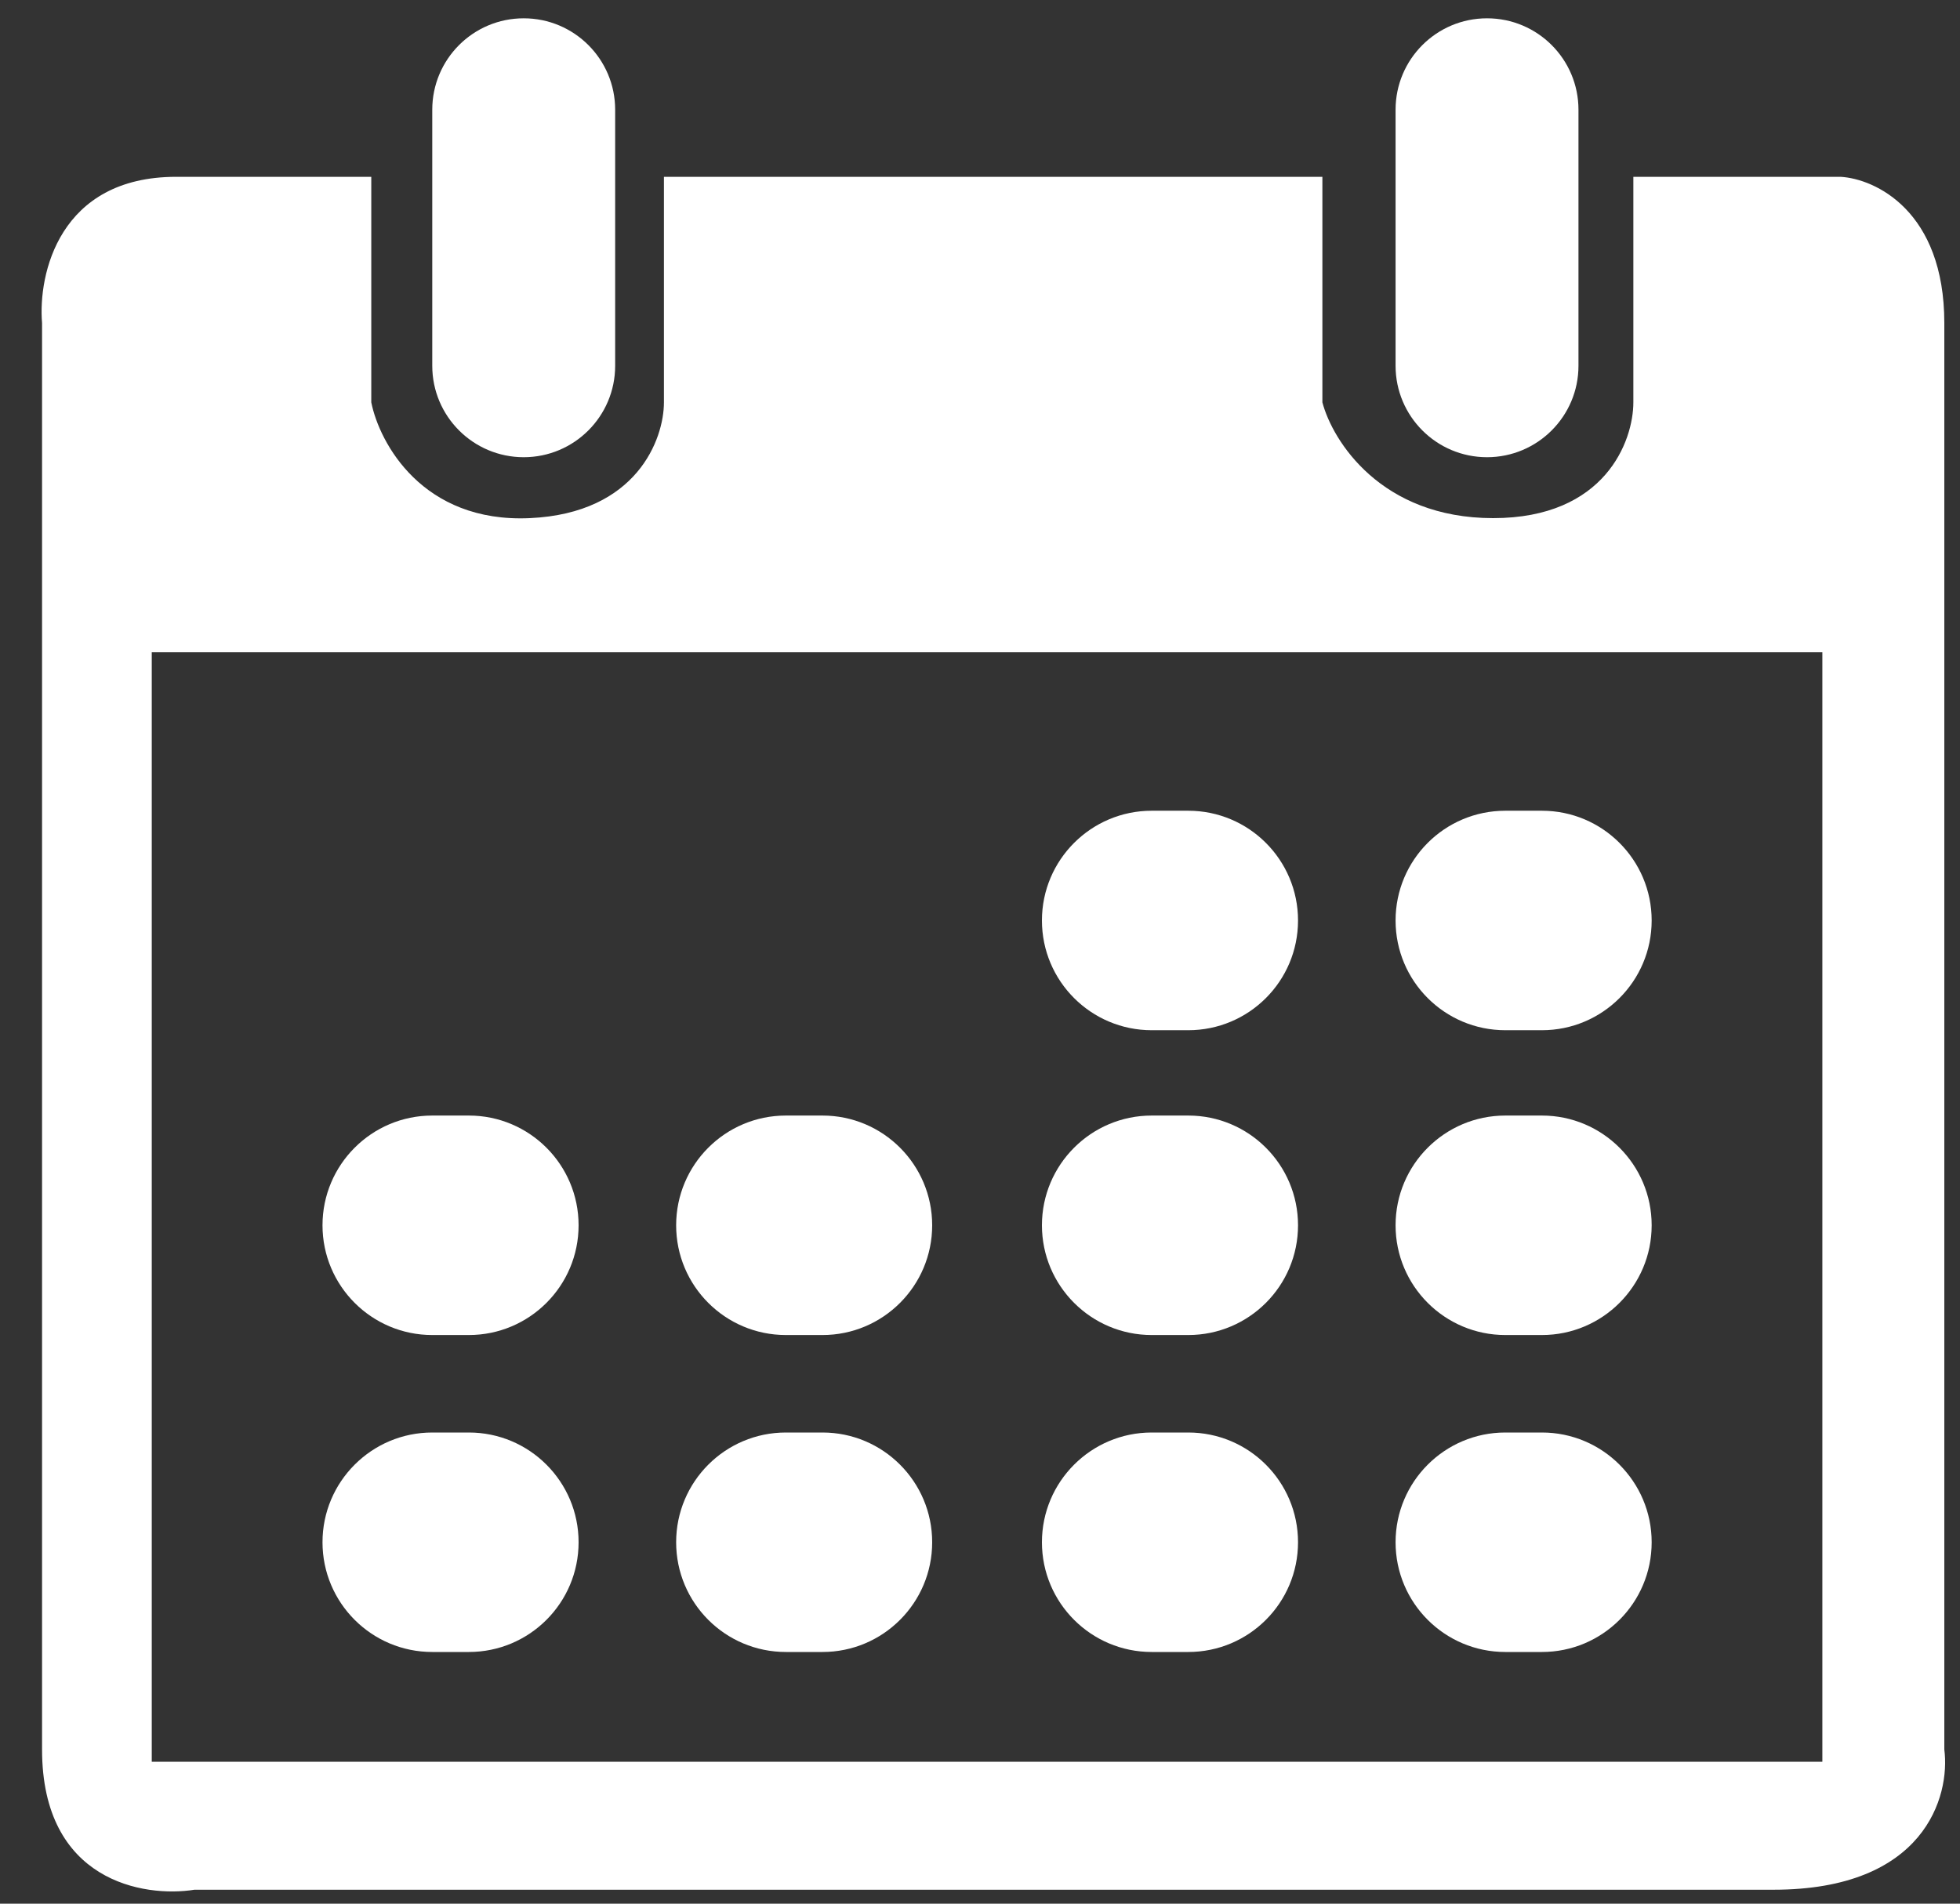  <svg
                                    width="35"
                                    height="34"
                                    viewBox="0 0 35 34"
                                    fill="none"
                                    xmlns="http://www.w3.org/2000/svg"
                                >
                                    <rect x="0" y="0" width="35" height="34" fill="#333333" stroke="none"/>
                                    <path
                                        fill-rule="evenodd"
                                        clip-rule="evenodd"
                                        d="M7.719 1.96C7.719 1.058 8.45 0.327 9.352 0.327C10.254 0.327 10.985 1.058 10.985 1.96V6.533C10.985 7.434 10.254 8.166 9.352 8.166C8.45 8.166 7.719 7.434 7.719 6.533V1.96ZM29.167 3.158H32.869C33.486 3.194 34.72 3.767 34.72 5.77V31.247C34.828 32.082 34.371 33.751 31.671 33.751H3.473C2.565 33.896 0.751 33.599 0.751 31.247V5.77C0.678 4.899 1.056 3.158 3.146 3.158H6.63V7.186C6.775 7.912 7.545 9.342 9.461 9.254C11.377 9.167 11.856 7.839 11.856 7.186V3.158H23.614V7.186C23.796 7.875 24.66 9.254 26.663 9.254C28.666 9.254 29.167 7.875 29.167 7.186V3.158ZM32.542 11.65H2.71V31.465H32.542V11.65ZM26.554 0.327C25.652 0.327 24.921 1.058 24.921 1.96V6.533C24.921 7.434 25.652 8.166 26.554 8.166C27.456 8.166 28.187 7.434 28.187 6.533V1.96C28.187 1.058 27.456 0.327 26.554 0.327ZM18.606 16.44C18.606 15.358 19.484 14.48 20.566 14.48H21.219C22.302 14.48 23.179 15.358 23.179 16.44C23.179 17.523 22.302 18.4 21.219 18.4H20.566C19.484 18.4 18.606 17.523 18.606 16.44ZM26.881 14.48C25.798 14.48 24.921 15.358 24.921 16.44C24.921 17.523 25.798 18.4 26.881 18.4H27.534C28.616 18.4 29.494 17.523 29.494 16.44C29.494 15.358 28.616 14.48 27.534 14.48H26.881ZM18.606 21.884C18.606 20.802 19.484 19.924 20.566 19.924H21.219C22.302 19.924 23.179 20.802 23.179 21.884C23.179 22.966 22.302 23.844 21.219 23.844H20.566C19.484 23.844 18.606 22.966 18.606 21.884ZM7.719 19.924C6.637 19.924 5.759 20.802 5.759 21.884C5.759 22.966 6.637 23.844 7.719 23.844H8.372C9.455 23.844 10.332 22.966 10.332 21.884C10.332 20.802 9.455 19.924 8.372 19.924H7.719ZM24.921 21.884C24.921 20.802 25.799 19.924 26.881 19.924H27.534C28.616 19.924 29.494 20.802 29.494 21.884C29.494 22.966 28.616 23.844 27.534 23.844H26.881C25.799 23.844 24.921 22.966 24.921 21.884ZM14.034 19.924C12.951 19.924 12.074 20.802 12.074 21.884C12.074 22.966 12.951 23.844 14.034 23.844H14.687C15.769 23.844 16.646 22.966 16.646 21.884C16.646 20.802 15.769 19.924 14.687 19.924H14.034ZM18.606 27.545C18.606 26.463 19.484 25.585 20.566 25.585H21.219C22.302 25.585 23.179 26.463 23.179 27.545C23.179 28.628 22.302 29.505 21.219 29.505H20.566C19.484 29.505 18.606 28.628 18.606 27.545ZM7.719 25.585C6.637 25.585 5.759 26.463 5.759 27.545C5.759 28.628 6.637 29.505 7.719 29.505H8.372C9.455 29.505 10.332 28.628 10.332 27.545C10.332 26.463 9.455 25.585 8.372 25.585H7.719ZM24.921 27.545C24.921 26.463 25.799 25.585 26.881 25.585H27.534C28.616 25.585 29.494 26.463 29.494 27.545C29.494 28.628 28.616 29.505 27.534 29.505H26.881C25.799 29.505 24.921 28.628 24.921 27.545ZM14.034 25.585C12.951 25.585 12.074 26.463 12.074 27.545C12.074 28.628 12.951 29.505 14.034 29.505H14.687C15.769 29.505 16.646 28.628 16.646 27.545C16.646 26.463 15.769 25.585 14.687 25.585H14.034Z"
                                        fill="white"
                                    />
                                </svg>